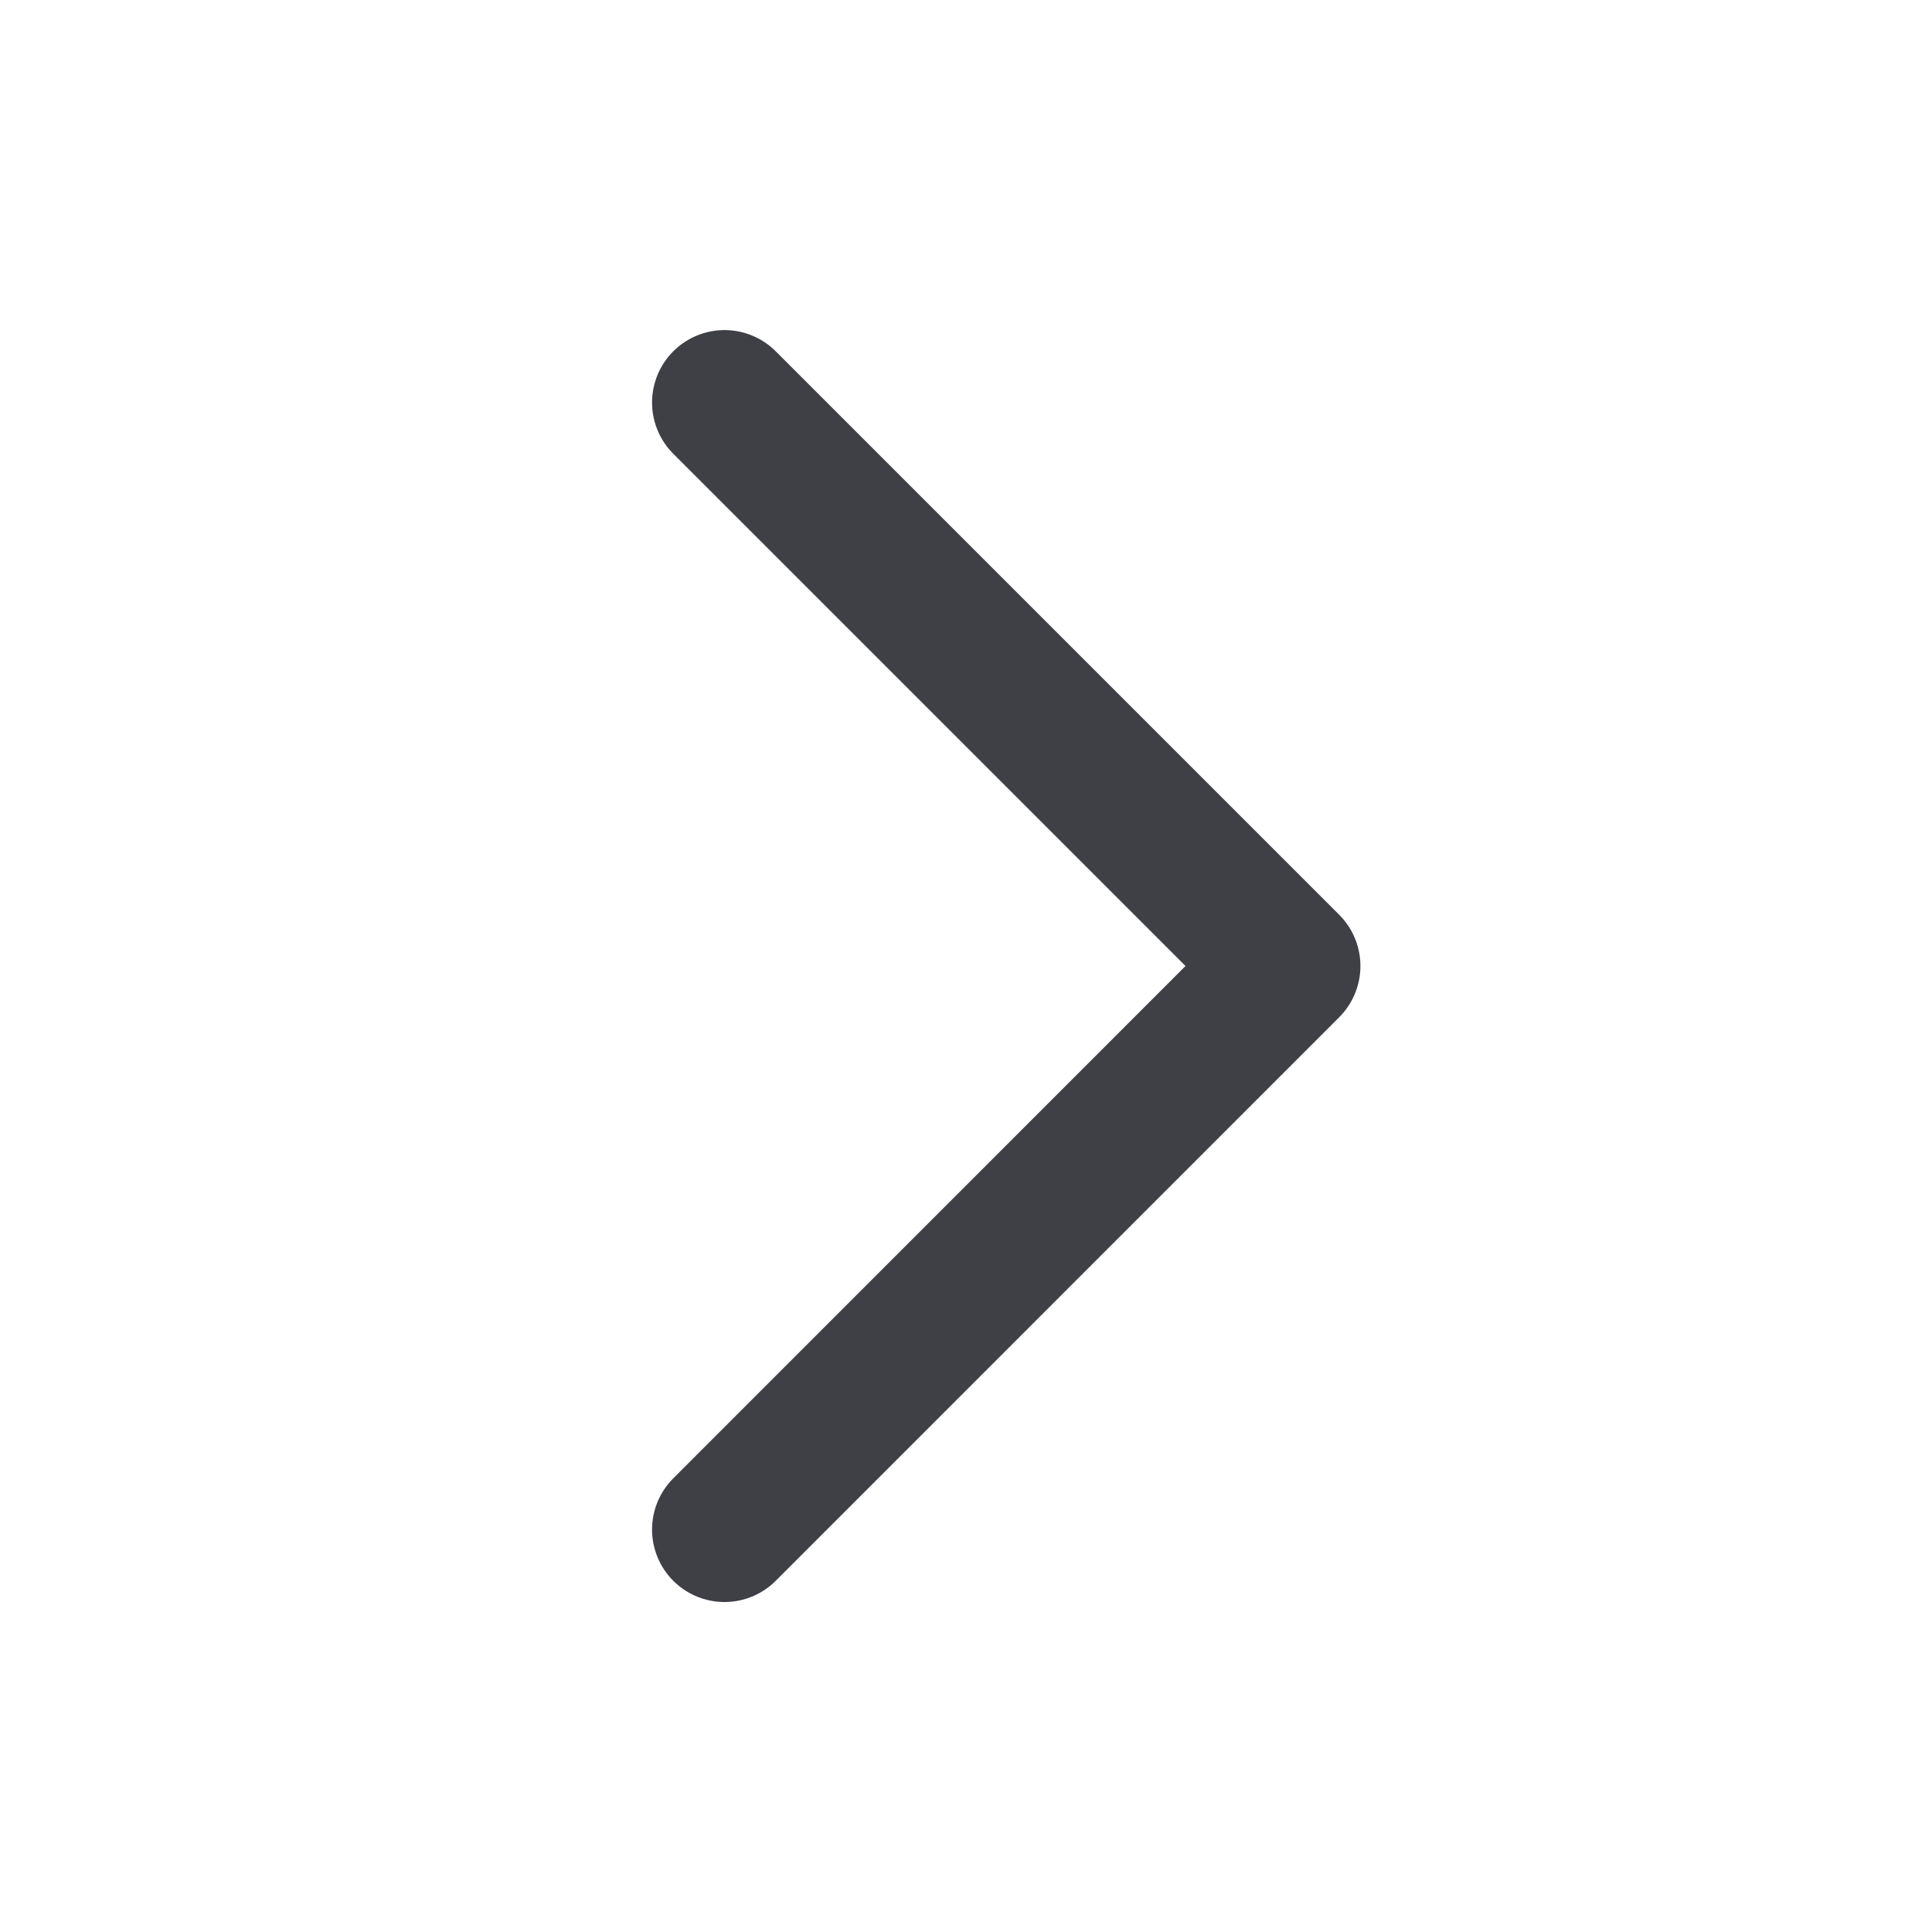 <svg width="20" height="20" viewBox="0 0 20 20" fill="none" xmlns="http://www.w3.org/2000/svg">
<path d="M7.5 4.167L13.333 10L7.5 15.834" stroke="#3F3F46" stroke-width="1.5" stroke-linecap="round" stroke-linejoin="round"/>
</svg>
